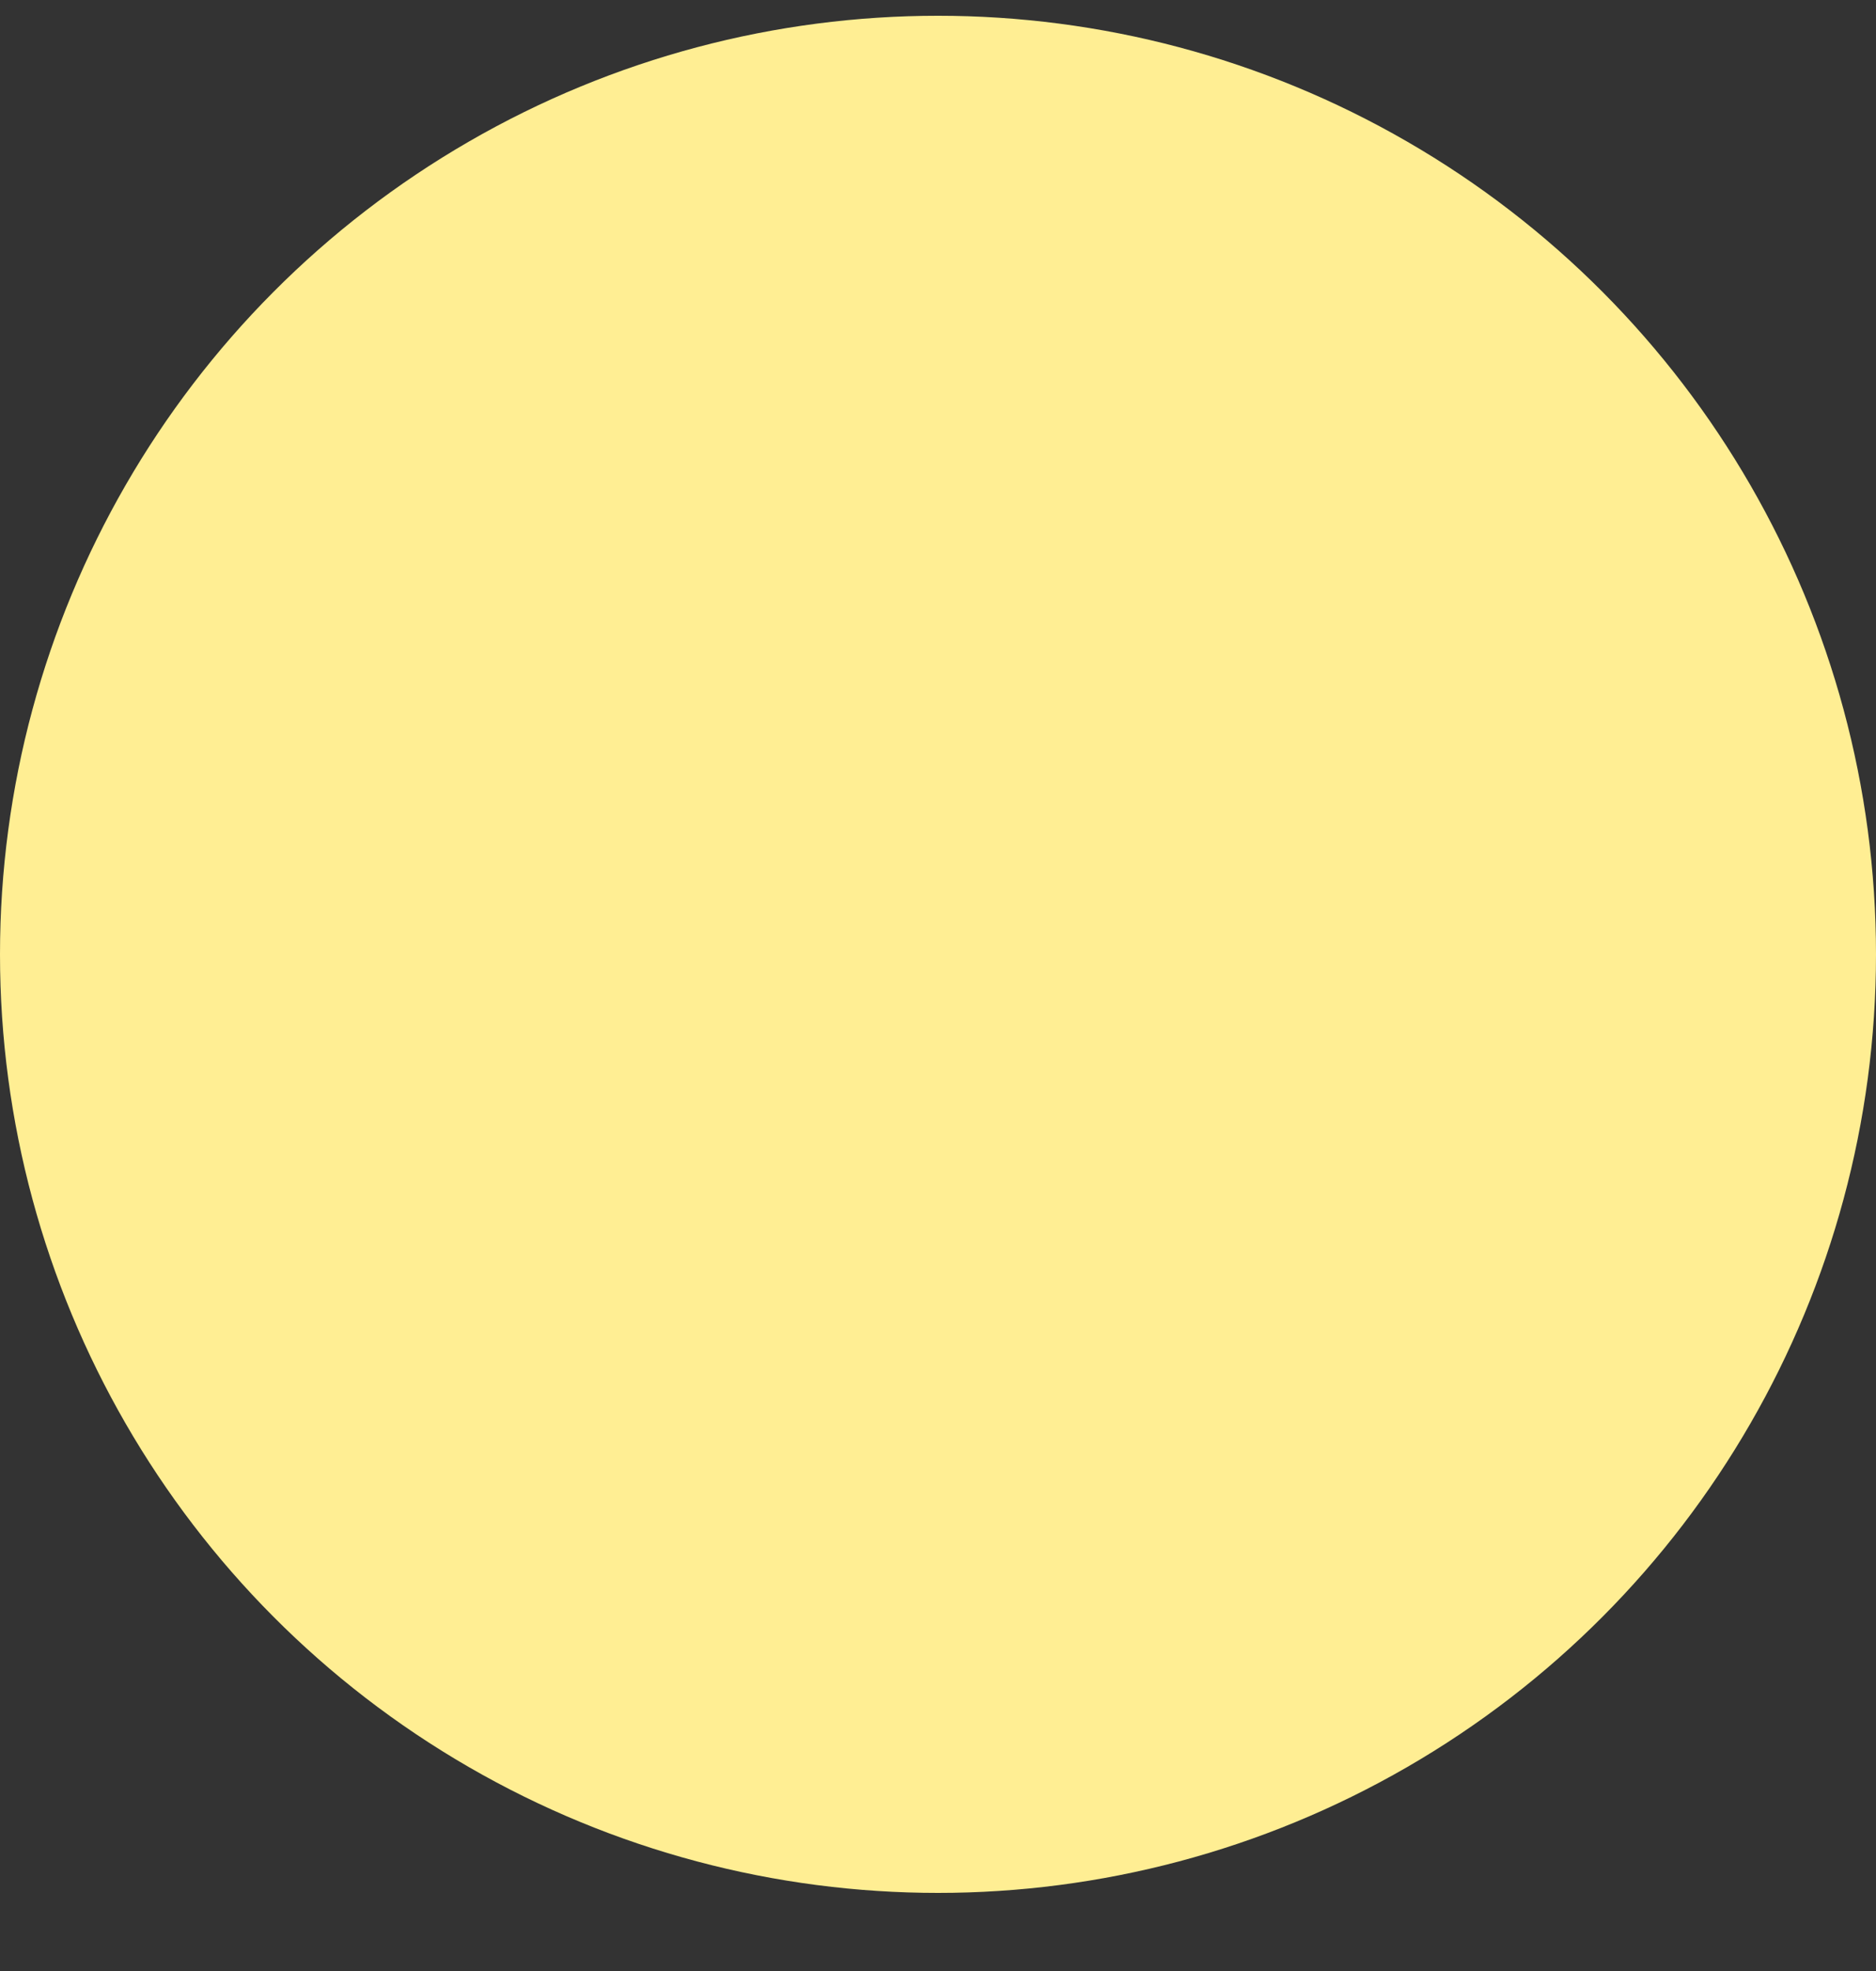 <svg width="20" height="21" viewBox="0 0 20 21" fill="none" xmlns="http://www.w3.org/2000/svg">
<rect x="0" y="0" width="20" height="21" fill="#333333" stroke="none"/>
<g clip-path="url(#clip0_225_5097)">
<circle cx="10" cy="10.168" r="10" fill="#FFEE93"/>
</g>
<defs>
<clipPath id="clip0_225_5097">
<rect width="20" height="20" fill="white" transform="translate(0 0.168)"/>
</clipPath>
</defs>
</svg>
